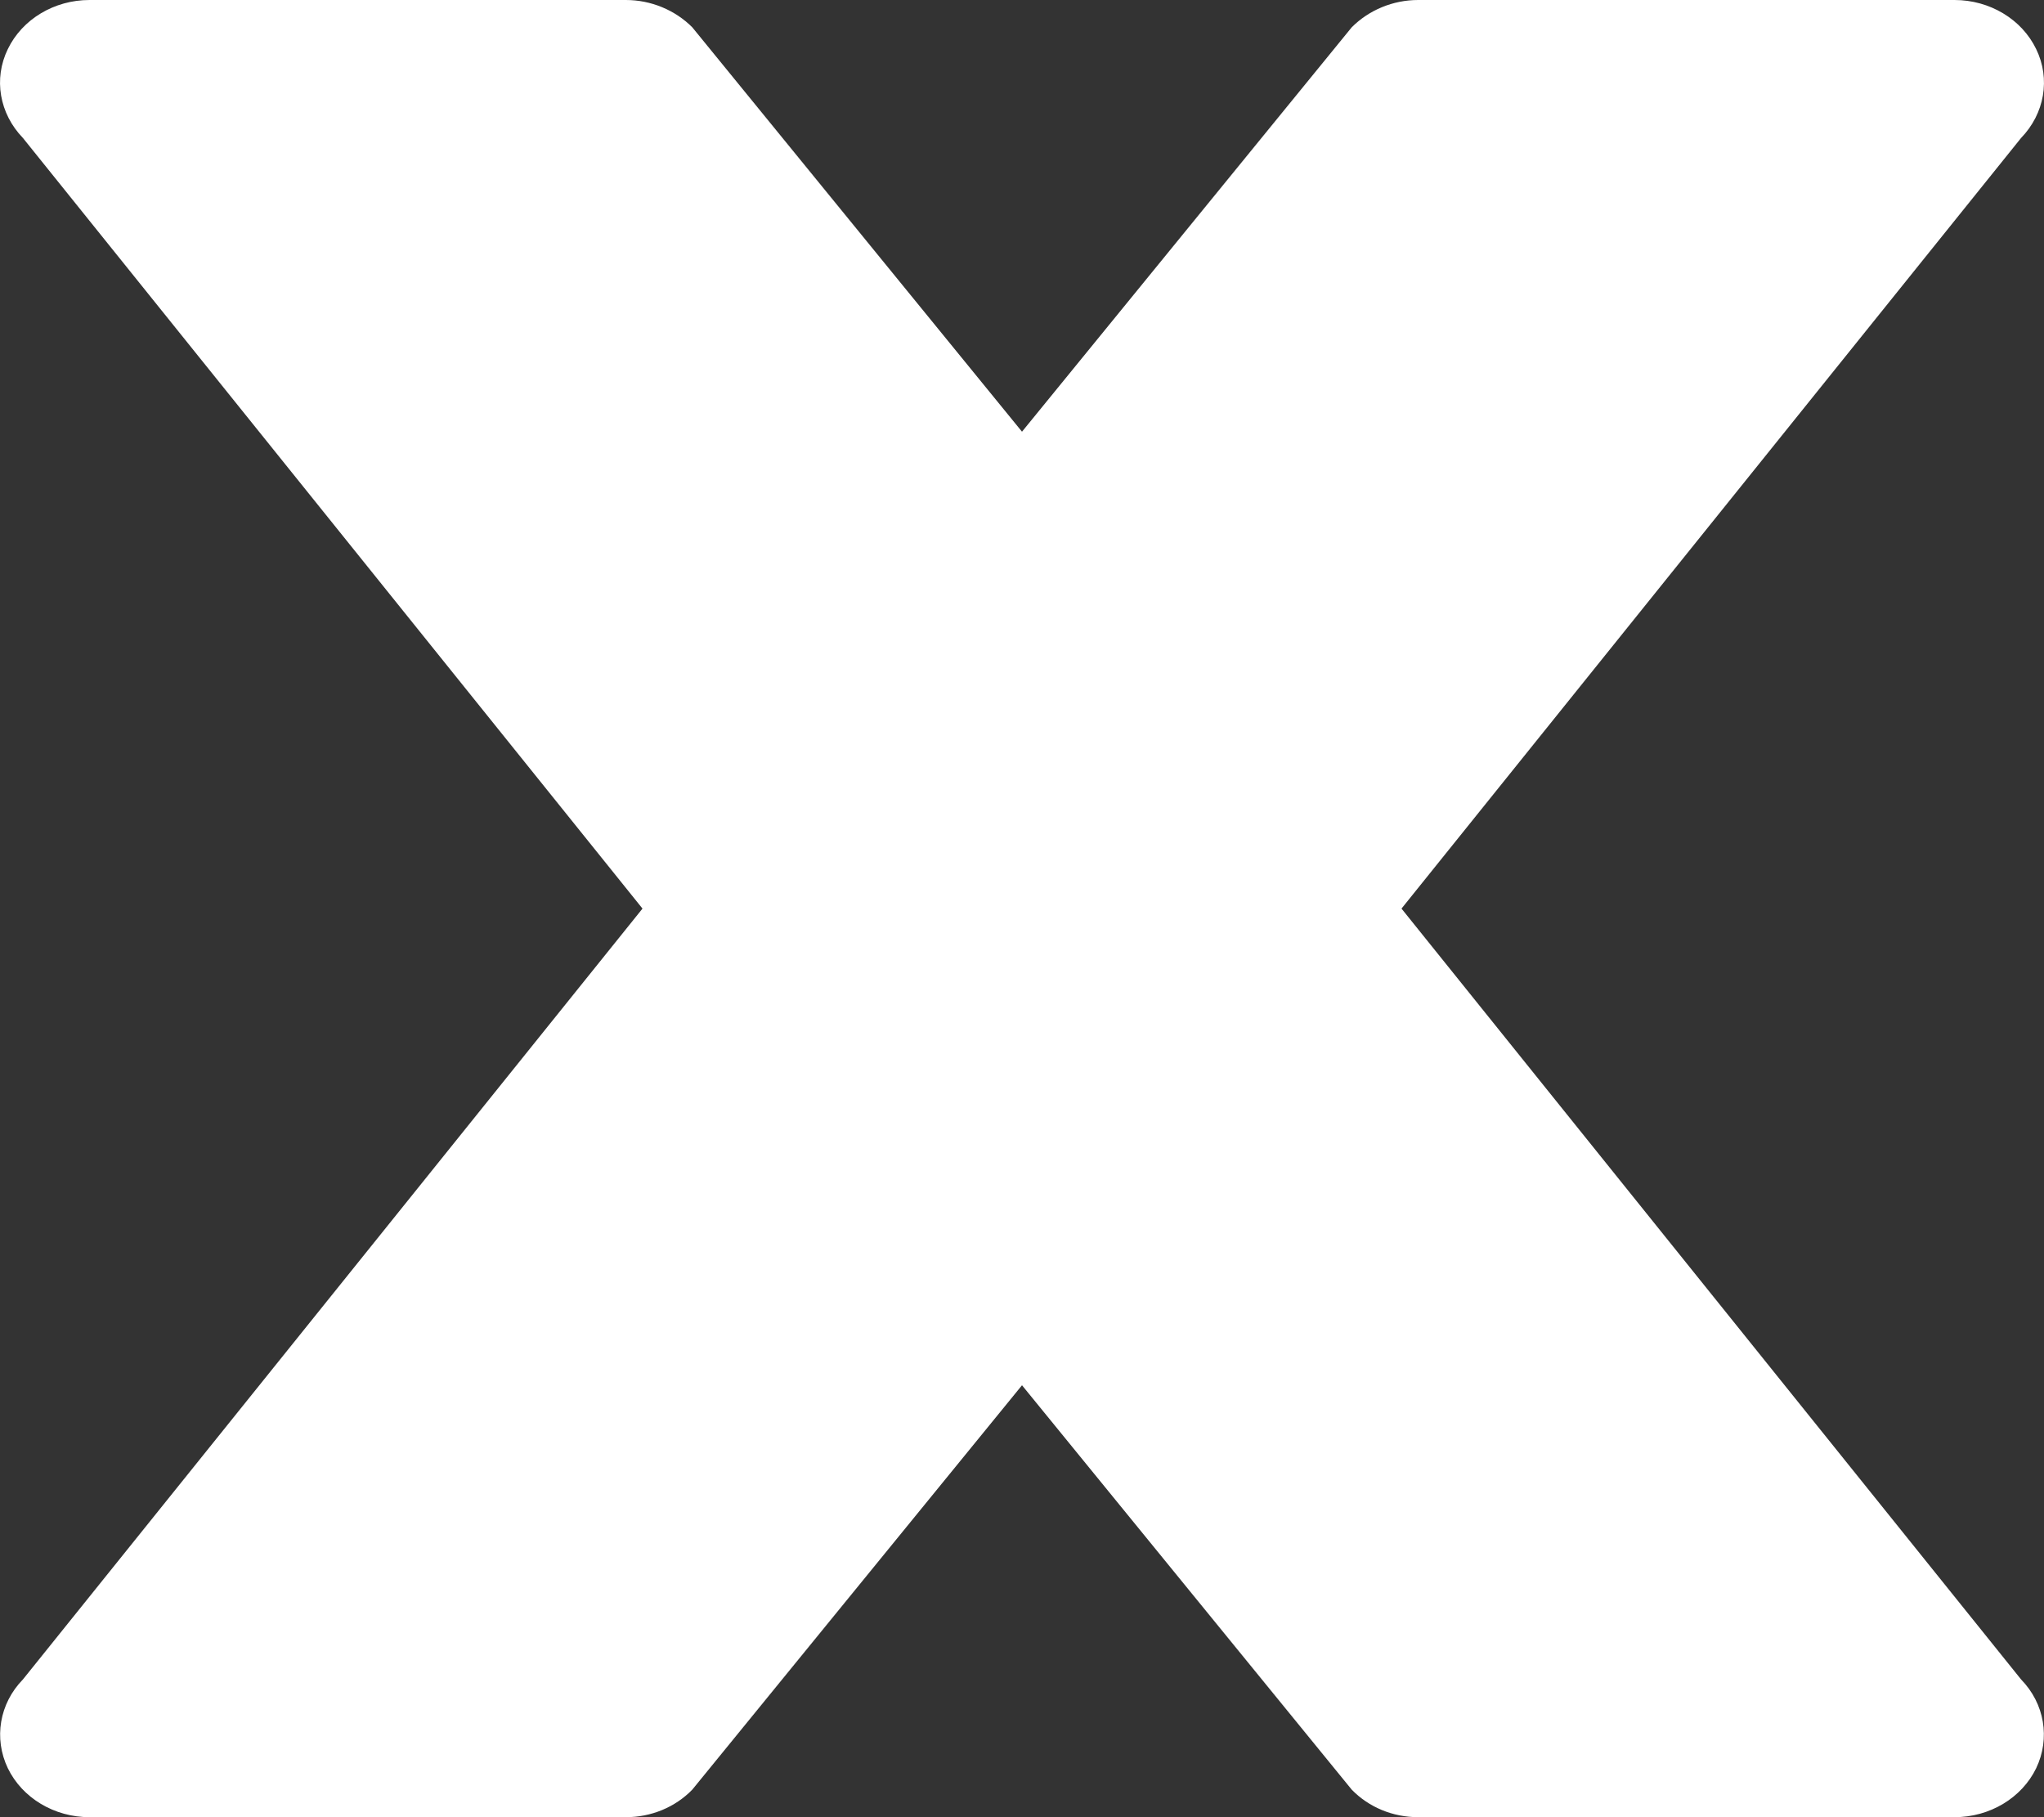 <svg width="18" height="16" viewBox="0 0 18 16" fill="none" xmlns="http://www.w3.org/2000/svg">
<rect x="0" y="0" width="18" height="16" fill="#333333" stroke="none"/>
<path fill-rule="evenodd" clip-rule="evenodd" d="M9 12.197L6.096 15.758C5.945 15.913 5.734 16 5.511 16H0.788C0.478 16 0.196 15.831 0.069 15.569C-0.057 15.306 -0.005 14.999 0.202 14.787L5.658 8L0.202 1.215C-0.005 1.001 -0.059 0.694 0.069 0.432C0.196 0.169 0.478 0 0.788 0H5.511C5.734 0 5.945 0.089 6.096 0.24L9 3.801L11.904 0.24C12.055 0.089 12.266 0 12.489 0H17.212C17.522 0 17.804 0.169 17.931 0.432C18.059 0.694 18.005 1.001 17.798 1.215L12.342 8L17.798 14.787C18.005 14.999 18.057 15.306 17.931 15.569C17.804 15.831 17.522 16 17.212 16H12.489C12.266 16 12.055 15.913 11.904 15.758L9 12.197Z" fill="white"/>
</svg>
